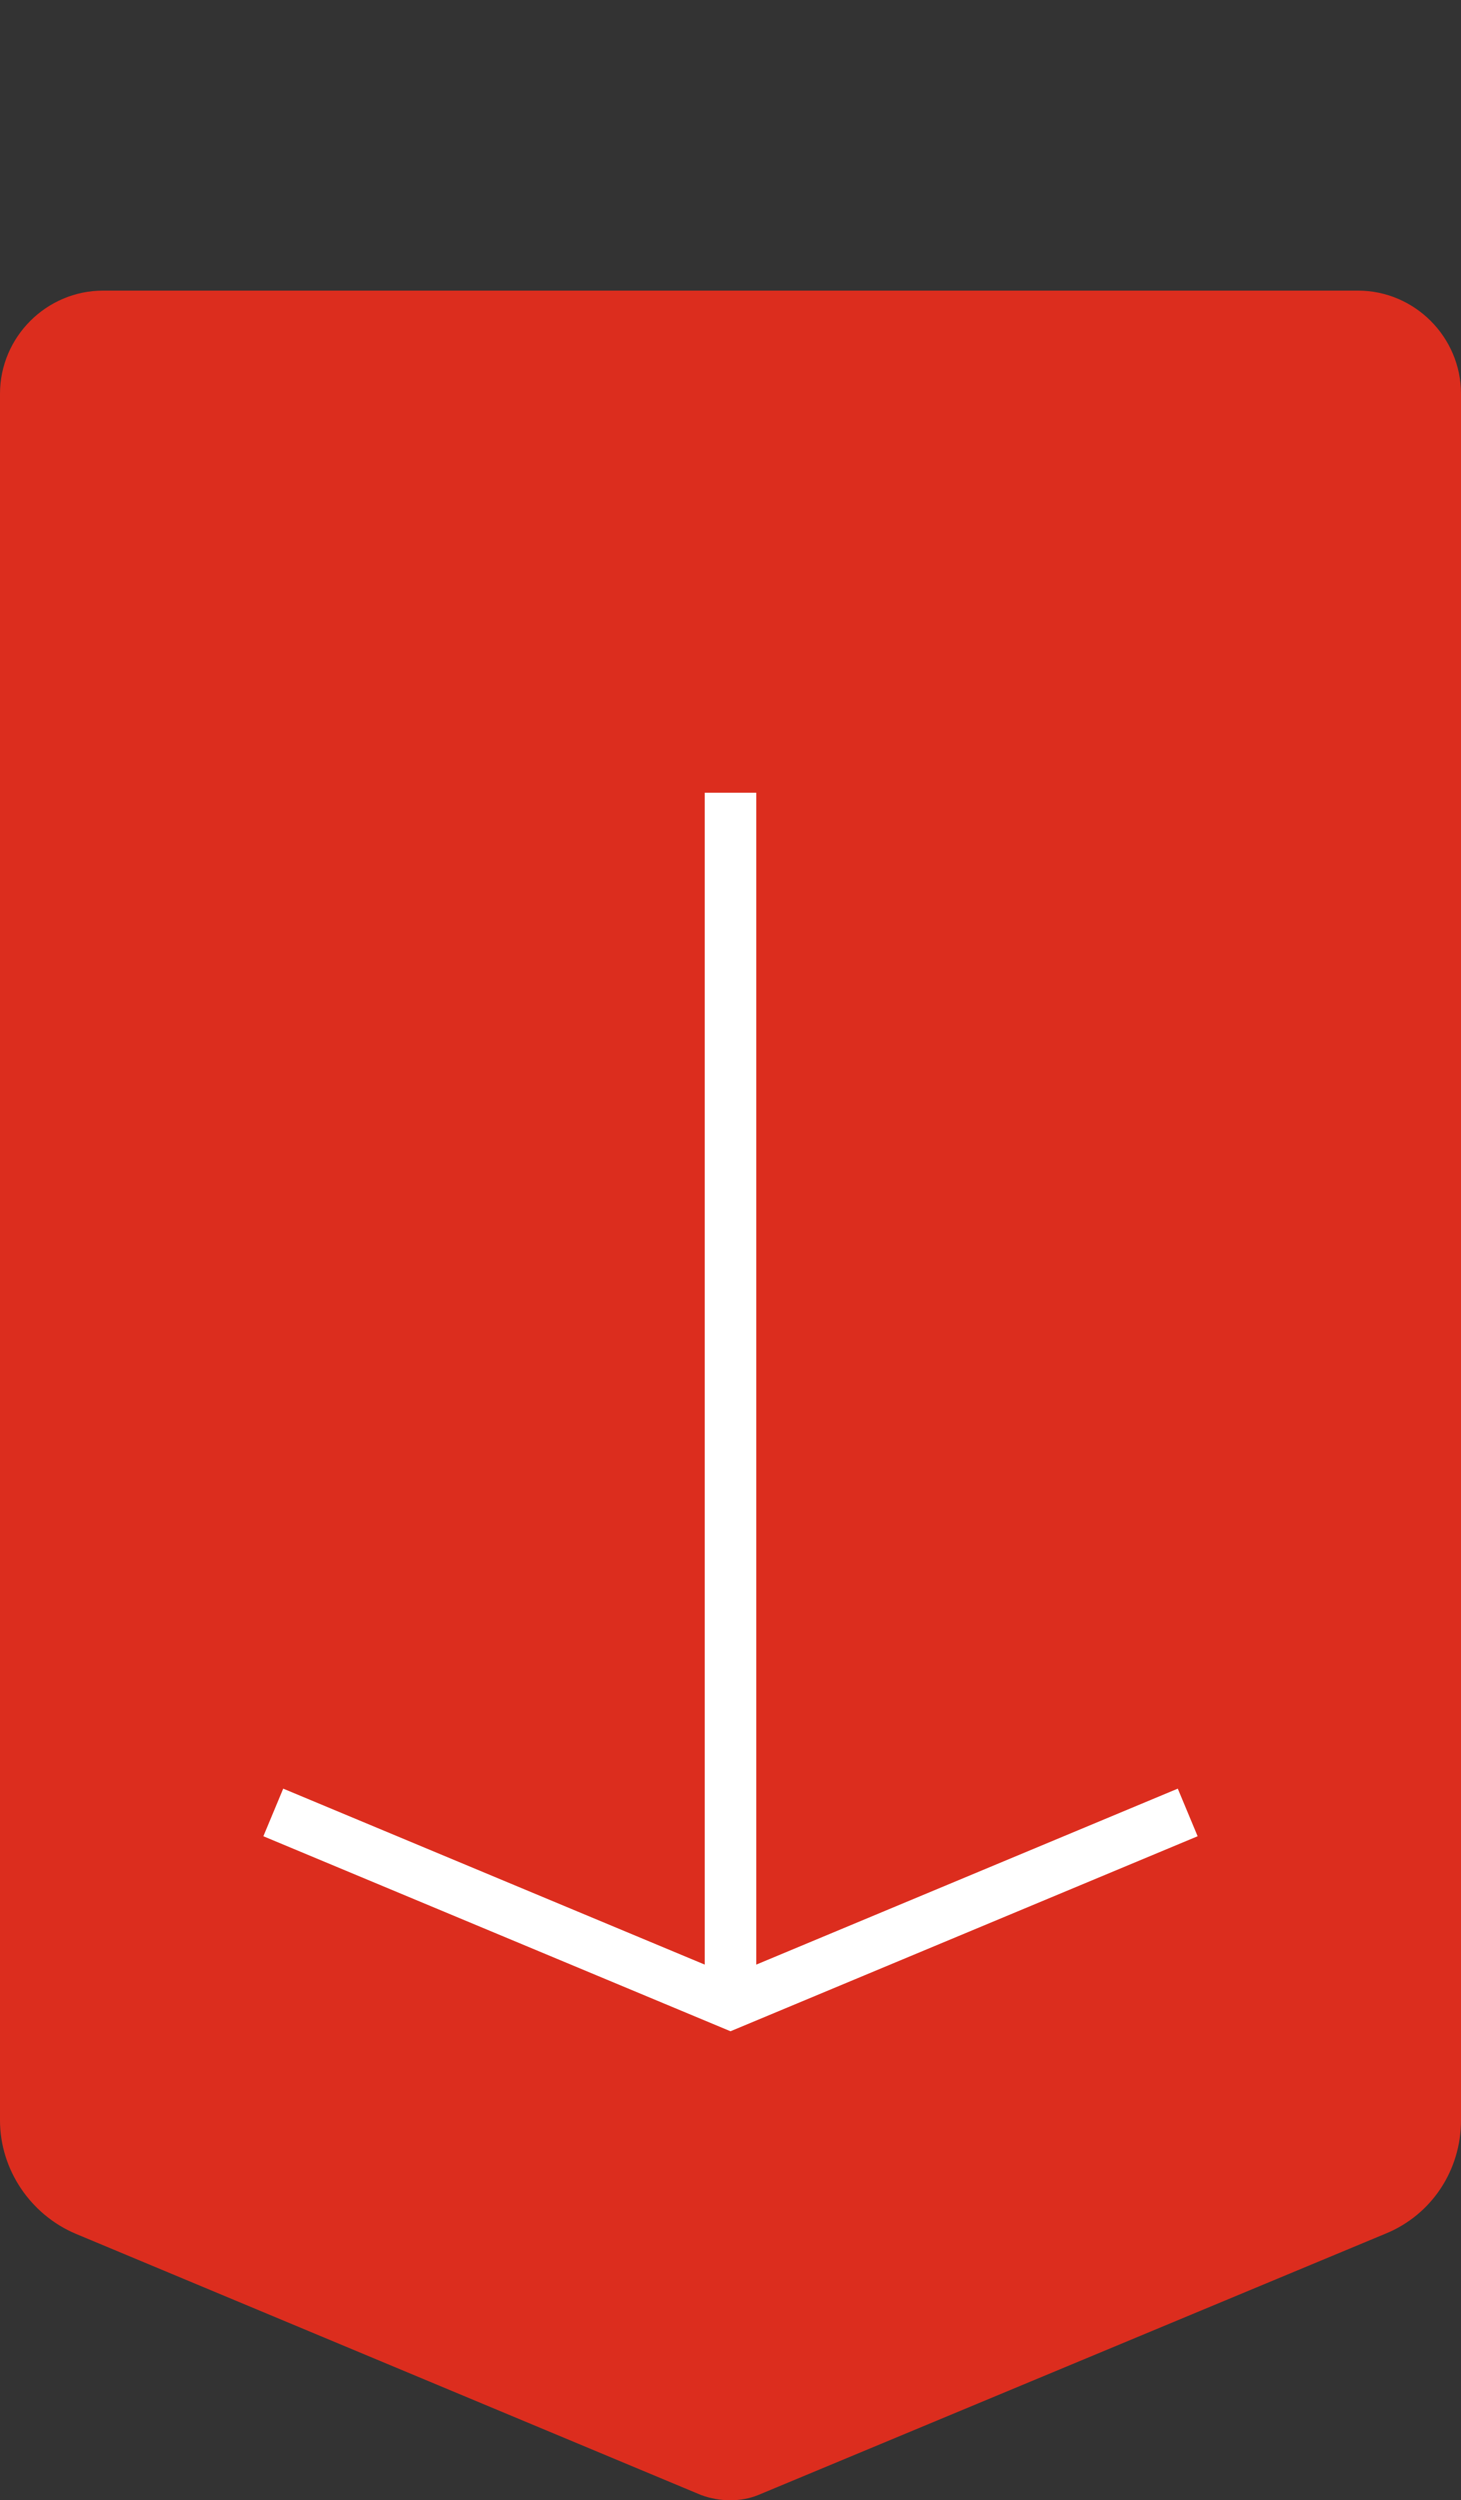 <?xml version="1.0" encoding="utf-8"?> <svg xmlns="http://www.w3.org/2000/svg" xmlns:xlink="http://www.w3.org/1999/xlink" version="1.1" id="Layer_1" x="0px" y="0px" viewBox="0 0 85 145.4" style="enable-background:new 0 0 85 145.4;" xml:space="preserve"><rect x="0" y="0" width="85" height="145.4" fill="#333333" stroke="none"/> <style type="text/css"> .st0{fill:none;} .st1{fill:#F2F2F2;} .st2{fill:none;stroke:#DC2D1E;stroke-width:3;stroke-miterlimit:10;} .st3{fill:#DC2D1E;} .st4{fill:none;stroke:#FFFFFF;stroke-width:3;stroke-miterlimit:10;} </style> <g> <rect class="st0" width="85" height="145.4"></rect> <path class="st3" d="M85,22.9v100.4c0,2.9-1.7,5.5-4.4,6.6l-36.5,15.2c-1,0.4-2.2,0.4-3.3,0L4.4,129.9c-2.6-1.1-4.4-3.7-4.4-6.6 V22.9c0-3.3,2.7-6,6-6h73C82.3,16.9,85,19.6,85,22.9z"></path> <g> <path class="st4" d="M69.1,105.4l-26.6,11.1l-26.6-11.1"></path> <line class="st4" x1="42.5" y1="46.1" x2="42.5" y2="116.4"></line> </g> </g> </svg> 
